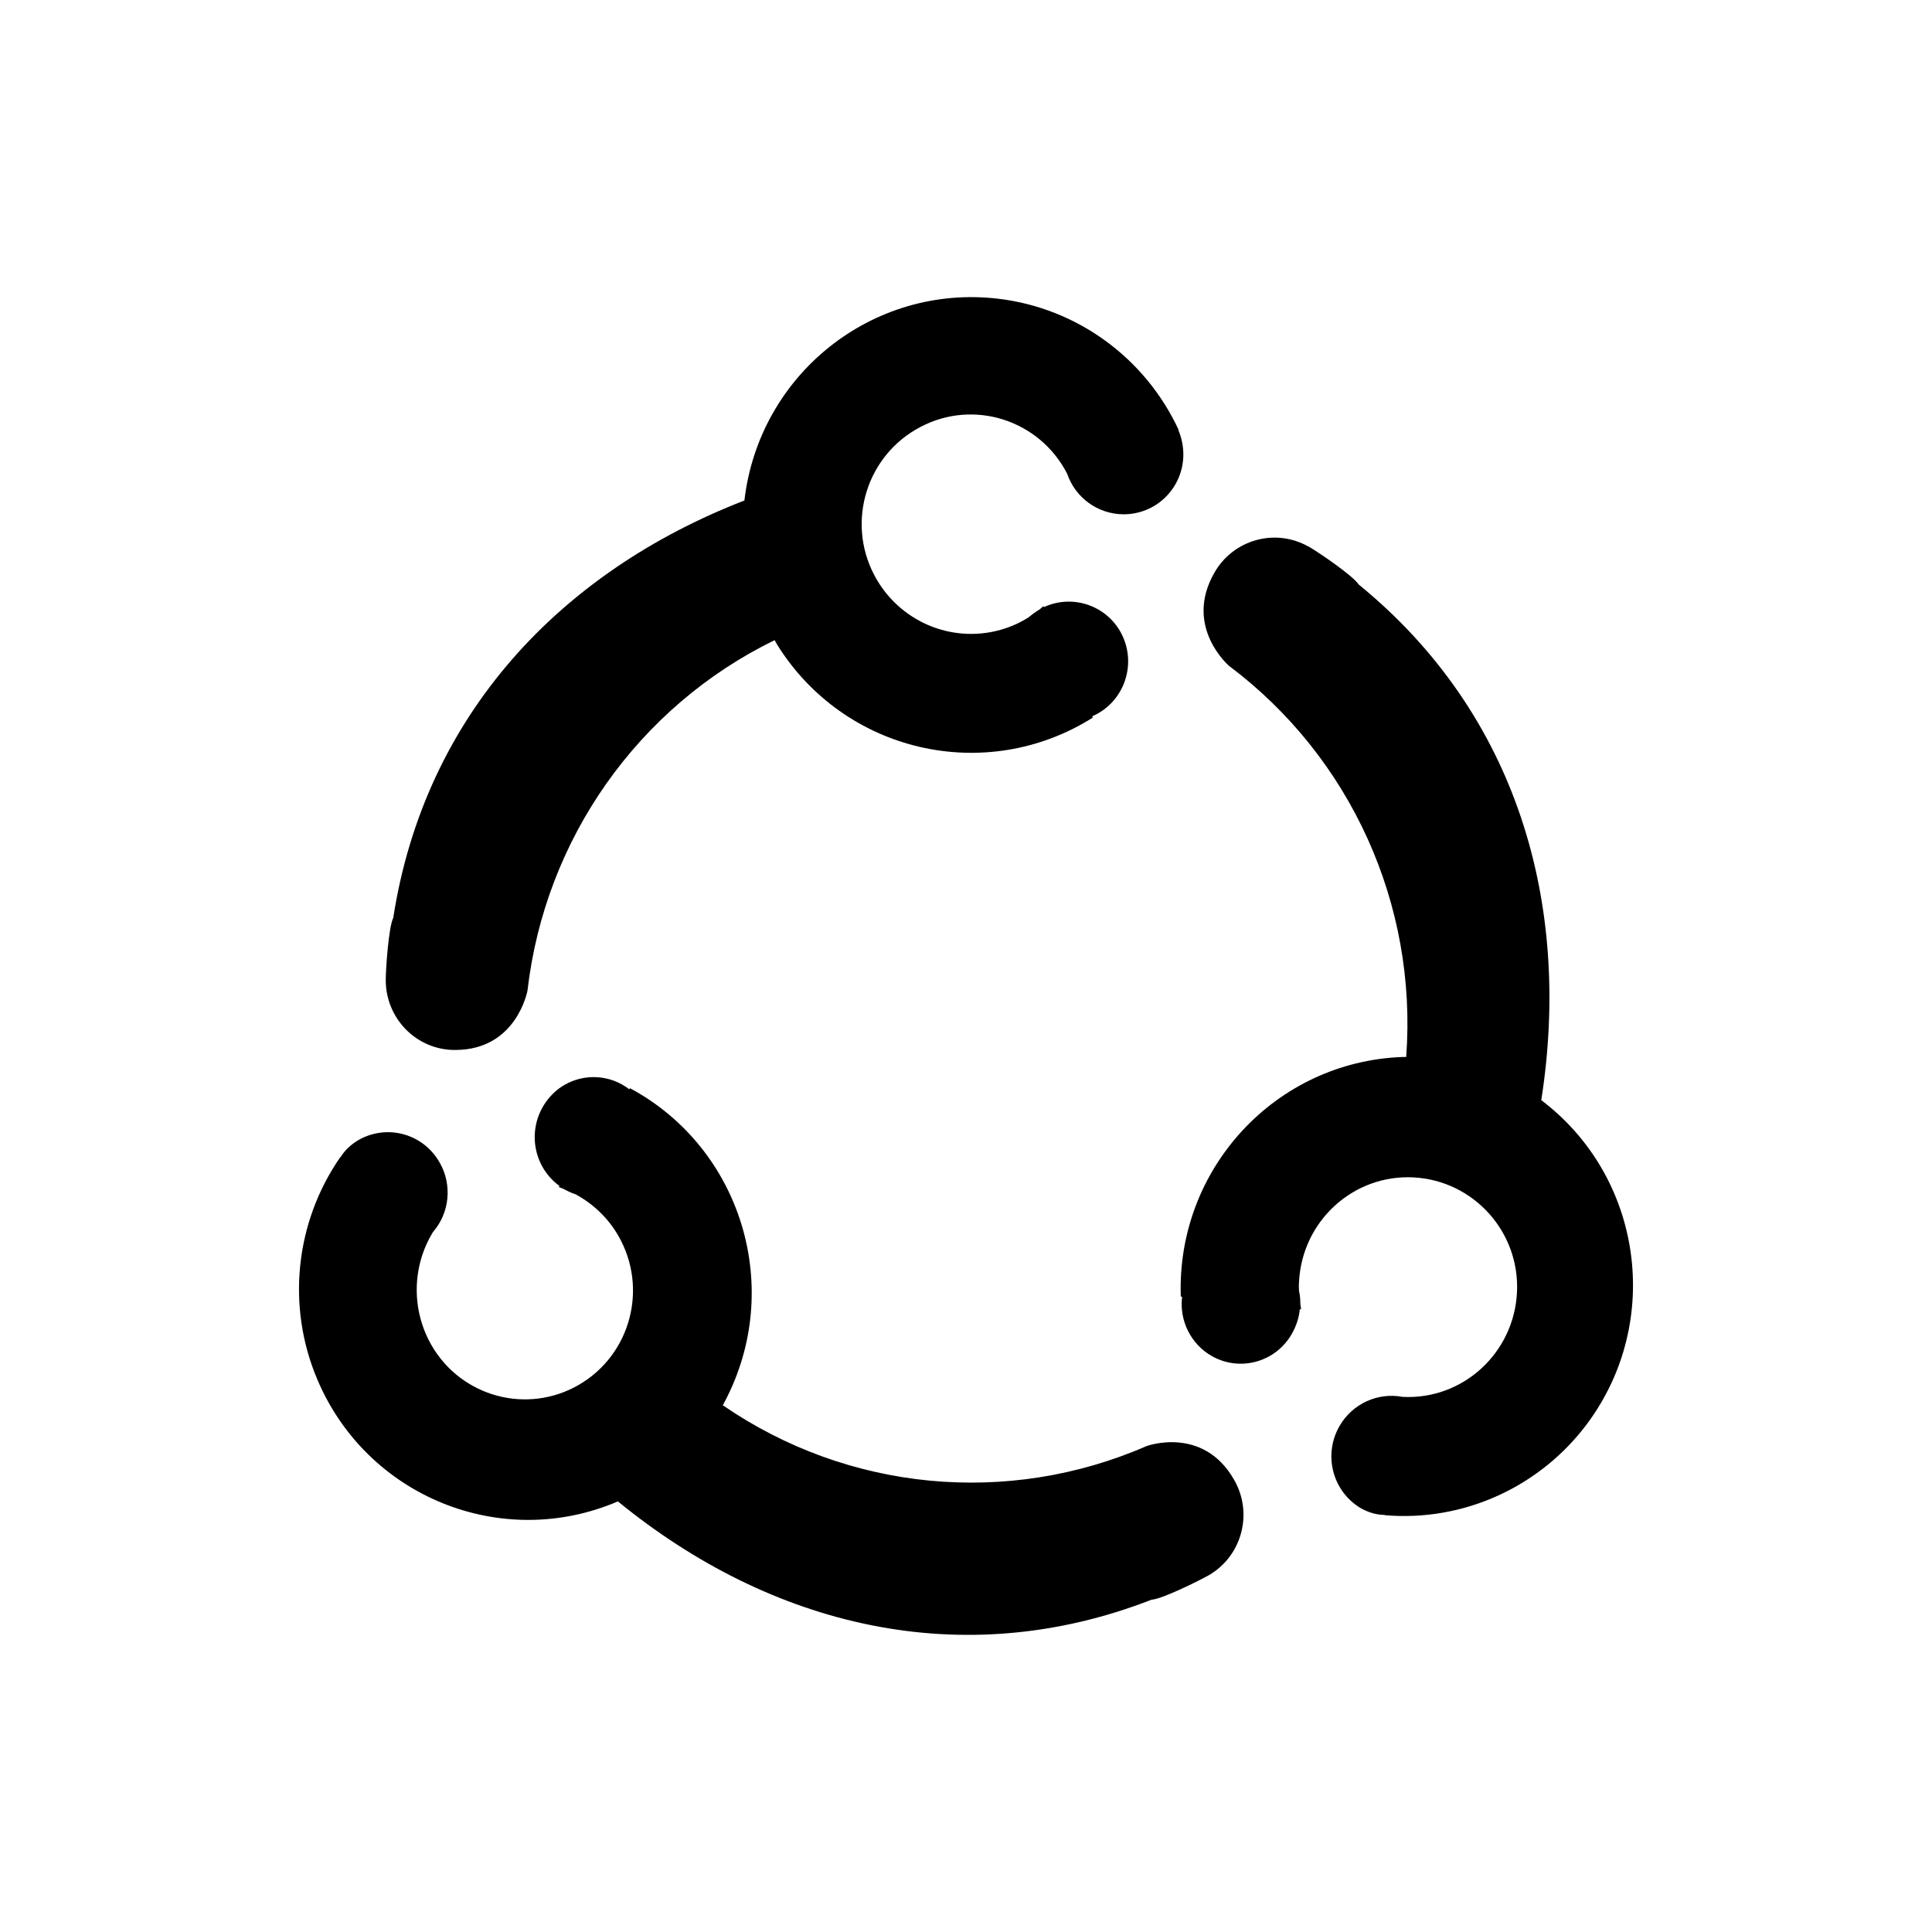 <svg width="50" height="50" viewBox="0 0 50 50" fill="none" xmlns="http://www.w3.org/2000/svg">
<g clip-path="url(#clip0_482_8)">
<path fill-rule="evenodd" clip-rule="evenodd" d="M30.625 11.769C30.619 12.63 29.924 13.316 29.068 13.31C28.413 13.303 27.832 12.886 27.618 12.26C26.903 10.867 25.199 10.322 23.823 11.049C22.439 11.769 21.898 13.485 22.62 14.871C23.108 15.813 24.076 16.405 25.132 16.405C25.66 16.405 26.175 16.258 26.623 15.975C26.709 15.901 26.803 15.834 26.903 15.773C26.937 15.746 26.97 15.719 27.003 15.685L27.017 15.712C27.785 15.356 28.701 15.692 29.055 16.466C29.409 17.24 29.075 18.162 28.307 18.519C28.293 18.525 28.28 18.532 28.267 18.539L28.28 18.573C25.5 20.322 21.845 19.474 20.107 16.675C20.087 16.641 20.067 16.607 20.047 16.567C16.518 18.29 14.106 21.709 13.652 25.632C13.652 25.632 13.378 27.173 11.781 27.173C10.791 27.18 9.99 26.372 9.983 25.377C9.983 25.087 10.056 23.997 10.177 23.755C10.992 18.505 14.507 14.797 19.265 12.953C19.646 9.682 22.586 7.347 25.834 7.731C27.872 7.973 29.636 9.258 30.505 11.129L30.498 11.136C30.579 11.325 30.625 11.546 30.625 11.769ZM35.216 39.031C34.481 38.594 34.234 37.638 34.675 36.891C35.009 36.326 35.657 36.03 36.299 36.151C37.856 36.232 39.179 35.02 39.259 33.452C39.34 31.884 38.137 30.552 36.58 30.471C35.023 30.39 33.699 31.602 33.619 33.17C33.612 33.25 33.612 33.331 33.619 33.412C33.646 33.526 33.653 33.641 33.653 33.755C33.659 33.796 33.666 33.843 33.673 33.883H33.639C33.619 34.105 33.546 34.314 33.439 34.509C33.025 35.249 32.096 35.512 31.36 35.094C30.819 34.785 30.518 34.179 30.592 33.56L30.559 33.553C30.445 30.249 33.011 27.476 36.292 27.355C36.326 27.355 36.359 27.355 36.392 27.355C36.687 23.411 34.956 19.596 31.808 17.233C31.808 17.233 30.625 16.224 31.427 14.824C31.915 13.963 33.004 13.66 33.86 14.144C33.86 14.144 33.86 14.144 33.867 14.144C34.114 14.286 35.016 14.898 35.163 15.127C39.259 18.465 40.683 23.391 39.888 28.472C42.507 30.451 43.042 34.199 41.077 36.844C39.854 38.486 37.869 39.388 35.838 39.213V39.206C35.617 39.206 35.41 39.139 35.216 39.031ZM9.281 29.502C10.03 29.078 10.972 29.347 11.386 30.101C11.707 30.673 11.634 31.393 11.206 31.884C10.658 32.779 10.645 33.903 11.166 34.812C11.941 36.158 13.652 36.615 14.988 35.835C16.325 35.054 16.779 33.331 16.004 31.985C15.743 31.528 15.356 31.157 14.895 30.908C14.788 30.875 14.681 30.821 14.581 30.767C14.54 30.754 14.5 30.733 14.46 30.72L14.48 30.693C13.785 30.188 13.632 29.212 14.133 28.513C14.26 28.338 14.414 28.19 14.601 28.082C15.129 27.772 15.797 27.813 16.285 28.19L16.305 28.163C19.205 29.724 20.301 33.358 18.75 36.286C18.737 36.312 18.724 36.339 18.704 36.366C21.938 38.594 26.081 38.991 29.677 37.423C29.677 37.423 31.133 36.891 31.935 38.291C32.436 39.153 32.149 40.256 31.294 40.761C31.046 40.902 30.071 41.387 29.803 41.4C24.892 43.312 19.953 42.093 15.991 38.856C12.977 40.149 9.495 38.735 8.212 35.7C7.41 33.809 7.637 31.635 8.807 29.946H8.814C8.927 29.764 9.087 29.616 9.281 29.502Z" fill="black"/>
</g>
<defs>
<clipPath id="clip0_482_8">
<rect width="50" height="50" fill="none"/>
</clipPath>
</defs>
</svg>
